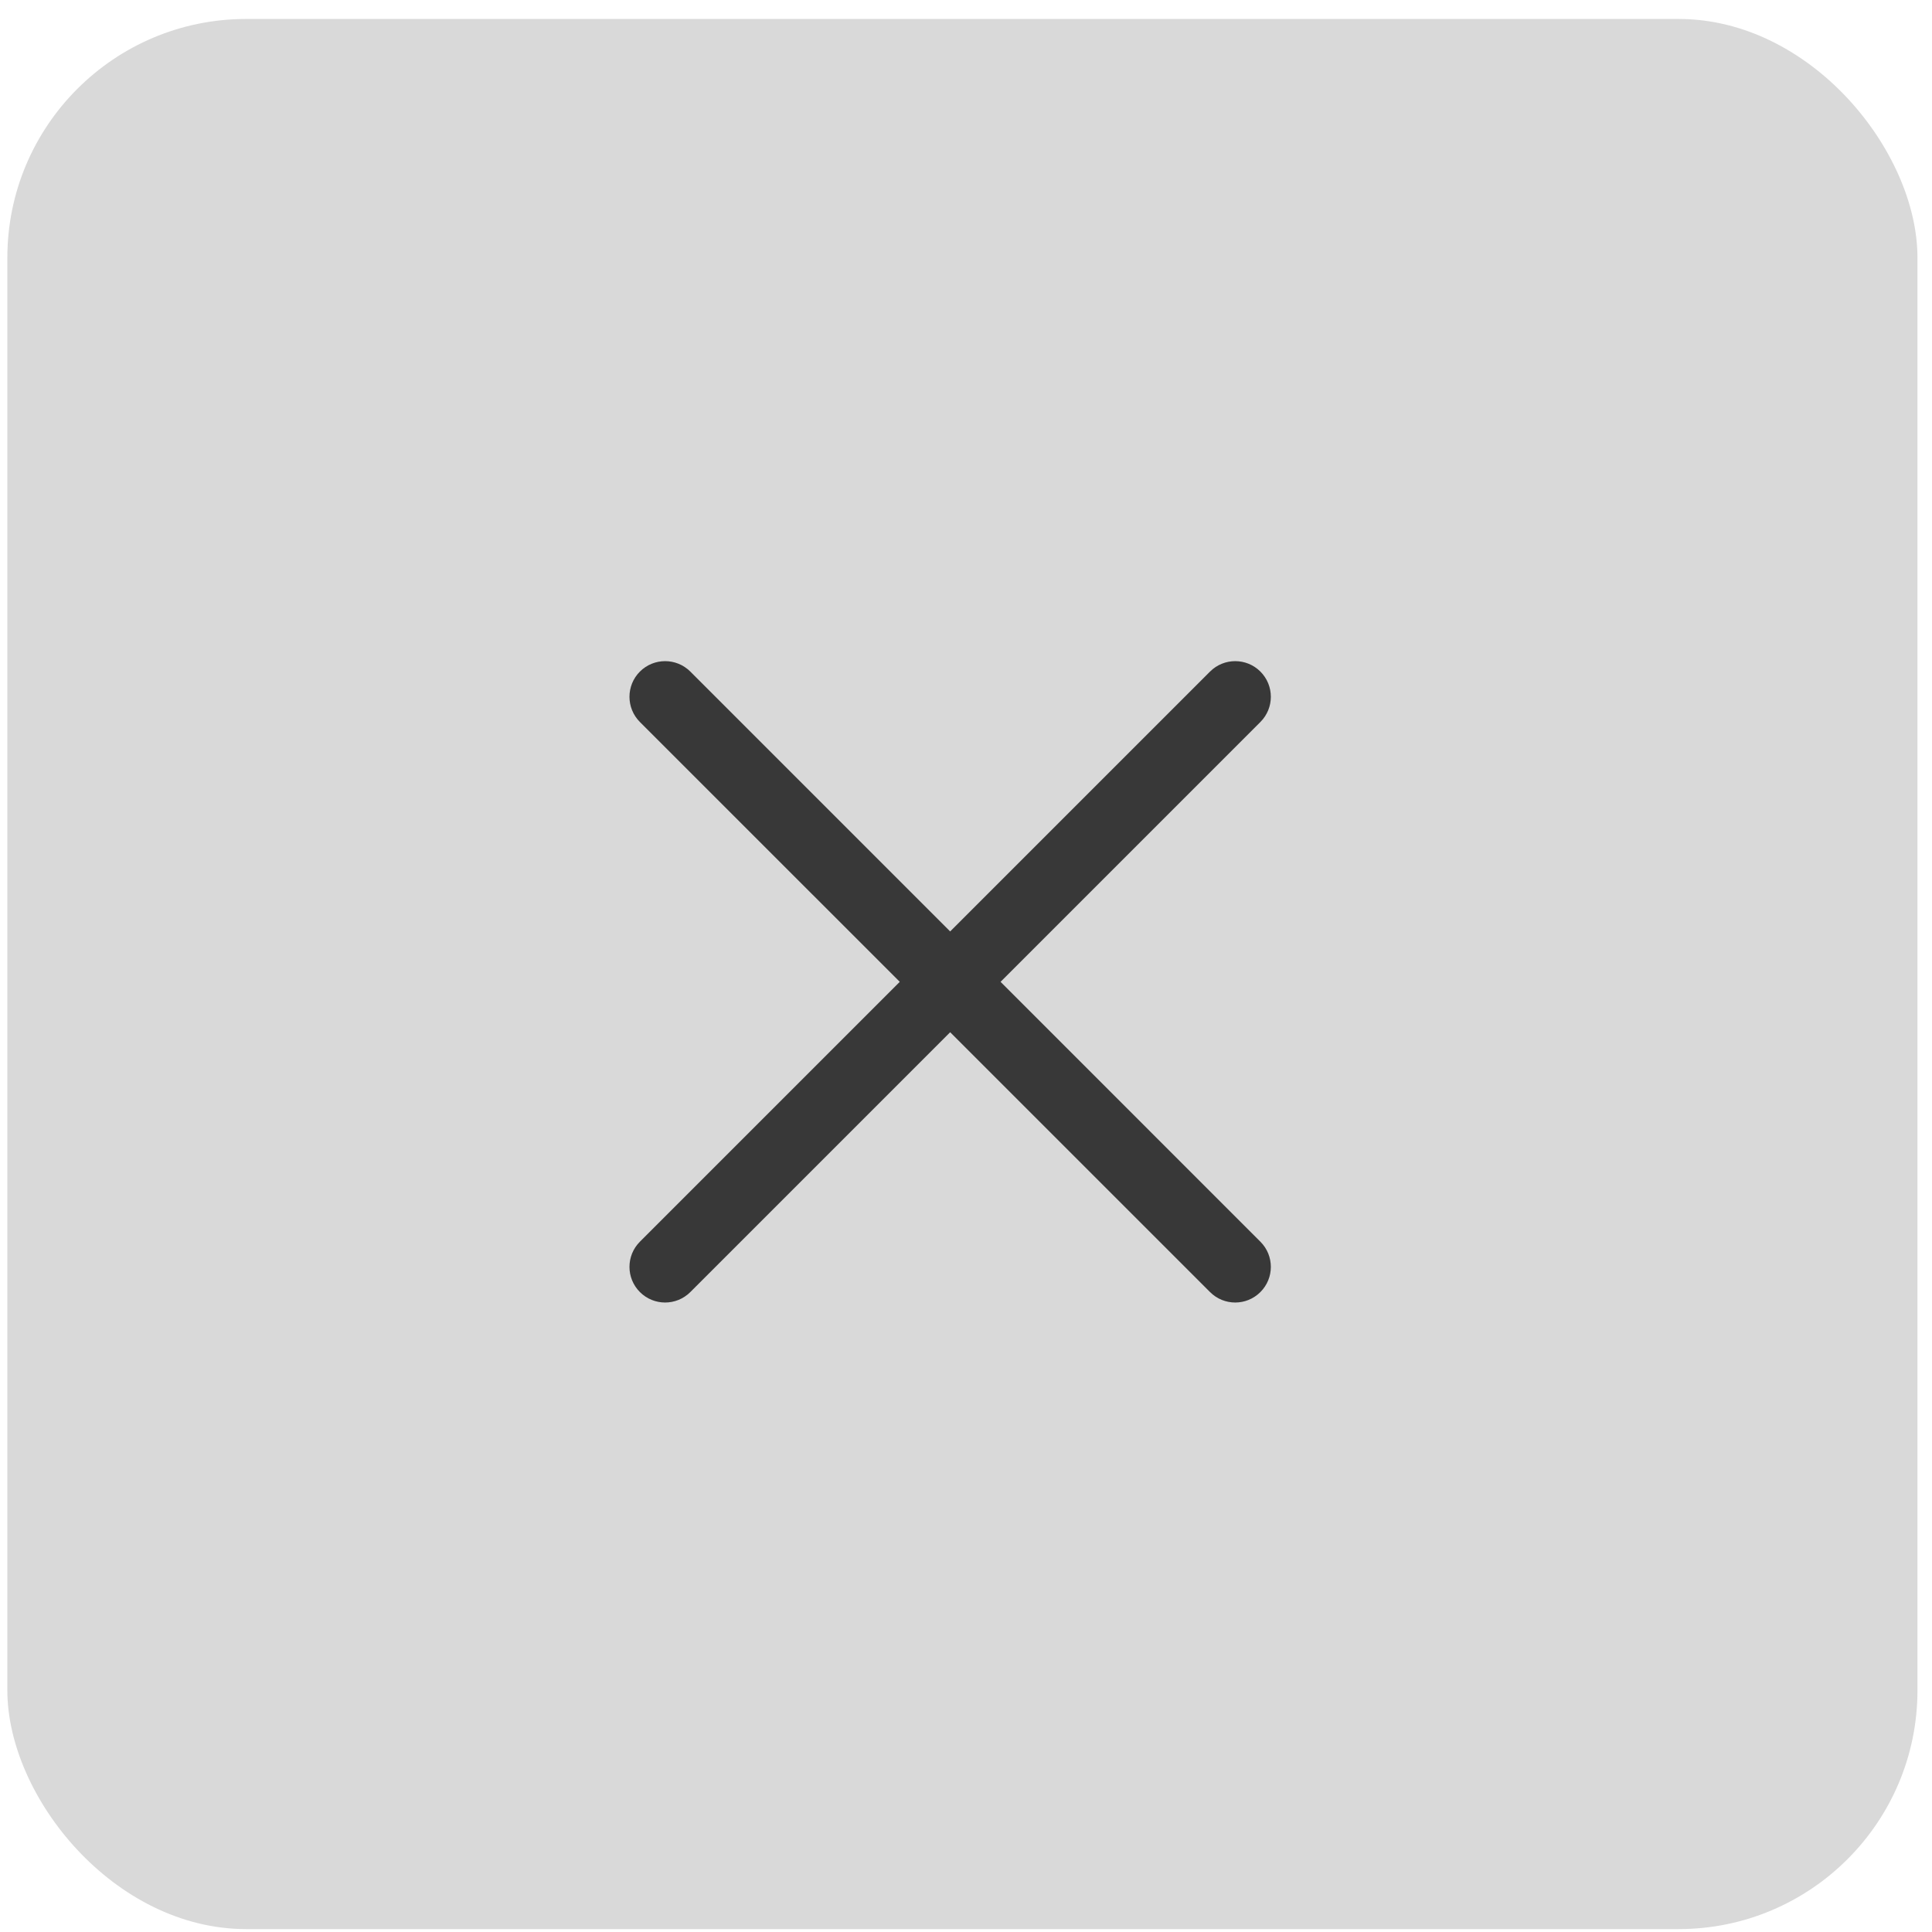 <?xml version="1.0" encoding="UTF-8"?> <svg xmlns="http://www.w3.org/2000/svg" width="61" height="61" viewBox="0 0 61 61" fill="none"><rect x="0.232" y="0.599" width="60.309" height="60.309" rx="7.539" fill="#D9D9D9"></rect><path fill-rule="evenodd" clip-rule="evenodd" d="M20.204 21.204C20.644 20.765 21.356 20.765 21.796 21.204L30 29.409L38.205 21.204C38.644 20.765 39.356 20.765 39.795 21.204C40.235 21.644 40.235 22.356 39.795 22.796L31.591 31L39.795 39.205C40.235 39.644 40.235 40.356 39.795 40.795C39.356 41.235 38.644 41.235 38.205 40.795L30 32.591L21.796 40.795C21.356 41.235 20.644 41.235 20.204 40.795C19.765 40.356 19.765 39.644 20.204 39.205L28.409 31L20.204 22.796C19.765 22.356 19.765 21.644 20.204 21.204Z" fill="#383838"></path></svg> 